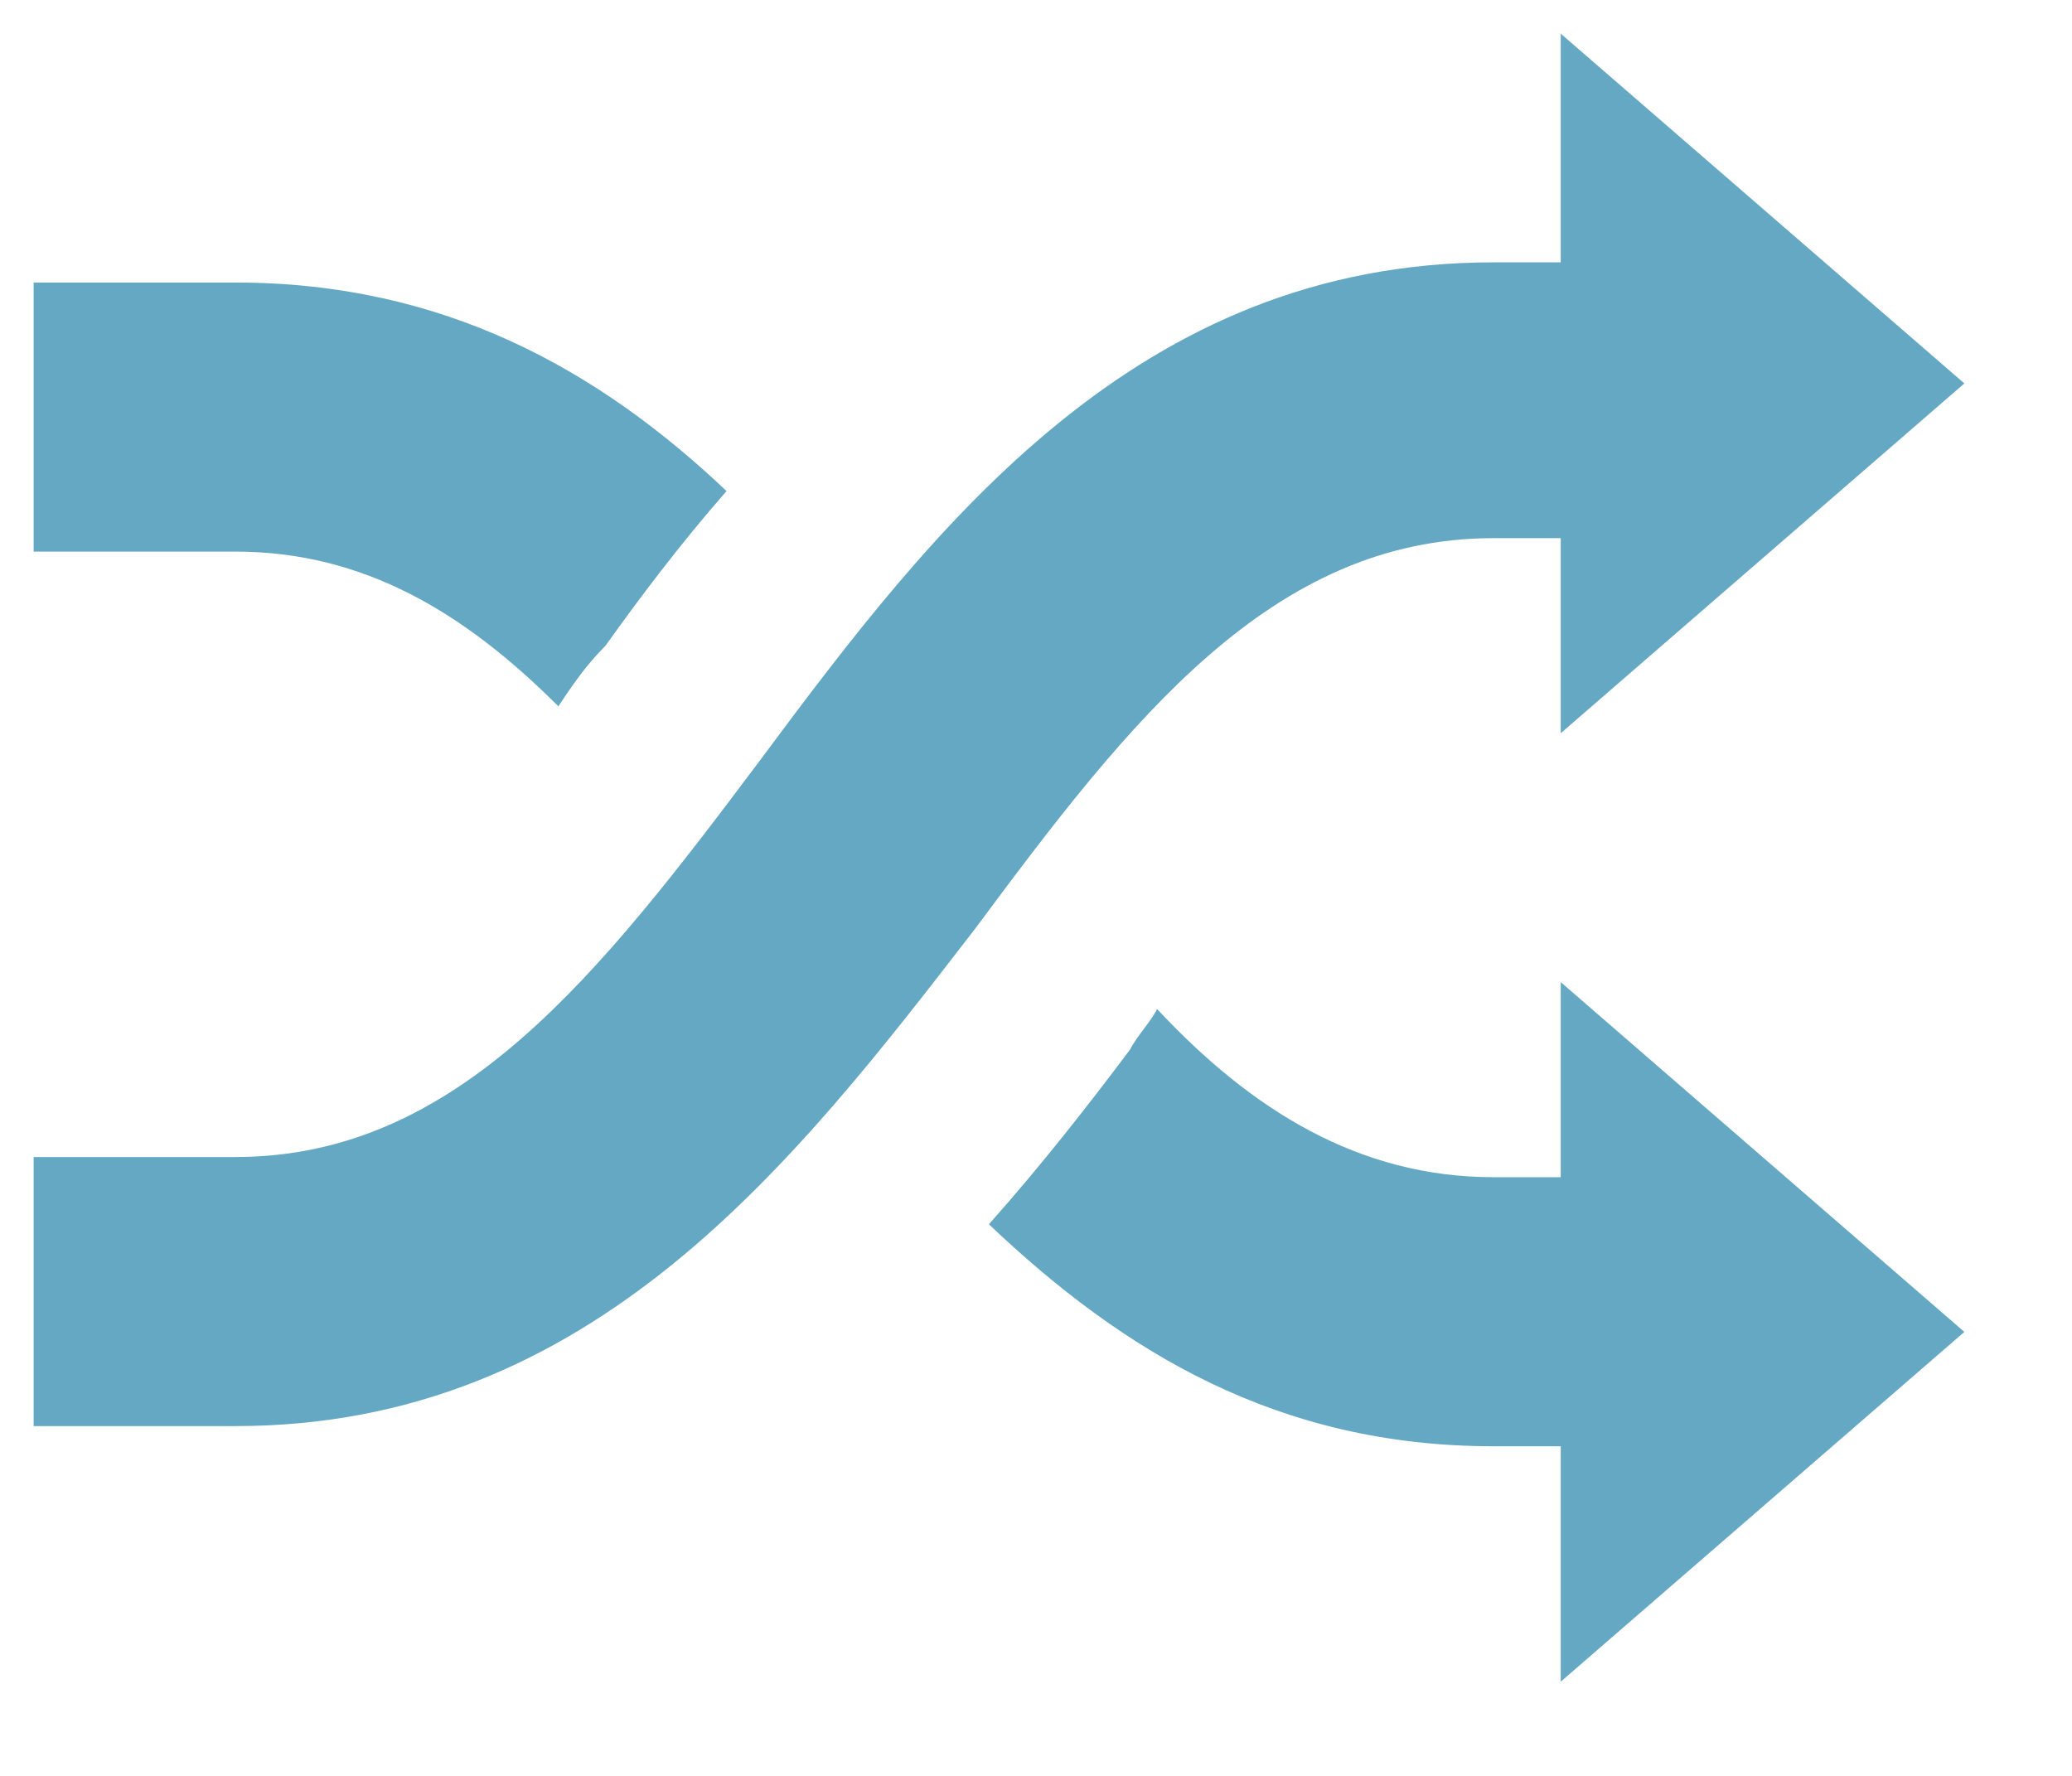 <?xml version="1.0" encoding="utf-8"?>
<!-- Generator: Adobe Illustrator 19.0.1, SVG Export Plug-In . SVG Version: 6.00 Build 0)  -->
<svg version="1.1" id="Layer_1" xmlns="http://www.w3.org/2000/svg" xmlns:xlink="http://www.w3.org/1999/xlink" x="0px" y="0px"
	 viewBox="0 0 30.8 26.4" enable-background="new 0 0 30.8 26.4" xml:space="preserve">
  <defs>
    <filter id="drop-shadow" filterUnits="userSpaceOnUse" height="130%">
      <feGaussianBlur in="SourceAlpha" stdDeviation="1"/> 
      <feOffset dx="0.5" dy="0.5" result="offsetblur"/>
      <feComponentTransfer>
        <feFuncA type="linear" slope="0.1"/>
      </feComponentTransfer>
      <feMerge> 
        <feMergeNode/>
        <feMergeNode in="SourceGraphic"/> 
      </feMerge>
    </filter>
  </defs>
<style type="text/css">
	.st0{fill:#65a8c4;filter: url(#drop-shadow);}
</style>
<path class="st0" d="M21.7,7.5h1v2.9l6-5.2l-6-5.2v3.4h-1c-5.3,0-8.3,3.9-10.9,7.4C8.4,14,6.3,16.7,3,16.7H0v4h3
	c5.3,0,8.3-3.9,11-7.4C16.3,10.2,18.4,7.5,21.7,7.5z M7.8,10C8,9.7,8.2,9.4,8.5,9.1C9,8.4,9.6,7.6,10.3,6.8C8.4,5,6.1,3.7,3,3.7H0v4
	h3C4.9,7.7,6.4,8.6,7.8,10z M22.7,17h-1c-2,0-3.6-1-5-2.5c-0.1,0.2-0.3,0.4-0.4,0.6c-0.6,0.8-1.3,1.7-2.1,2.6c2,1.9,4.3,3.3,7.5,3.3
	h1v3.5l6-5.2l-6-5.2V17z"/>
</svg>
